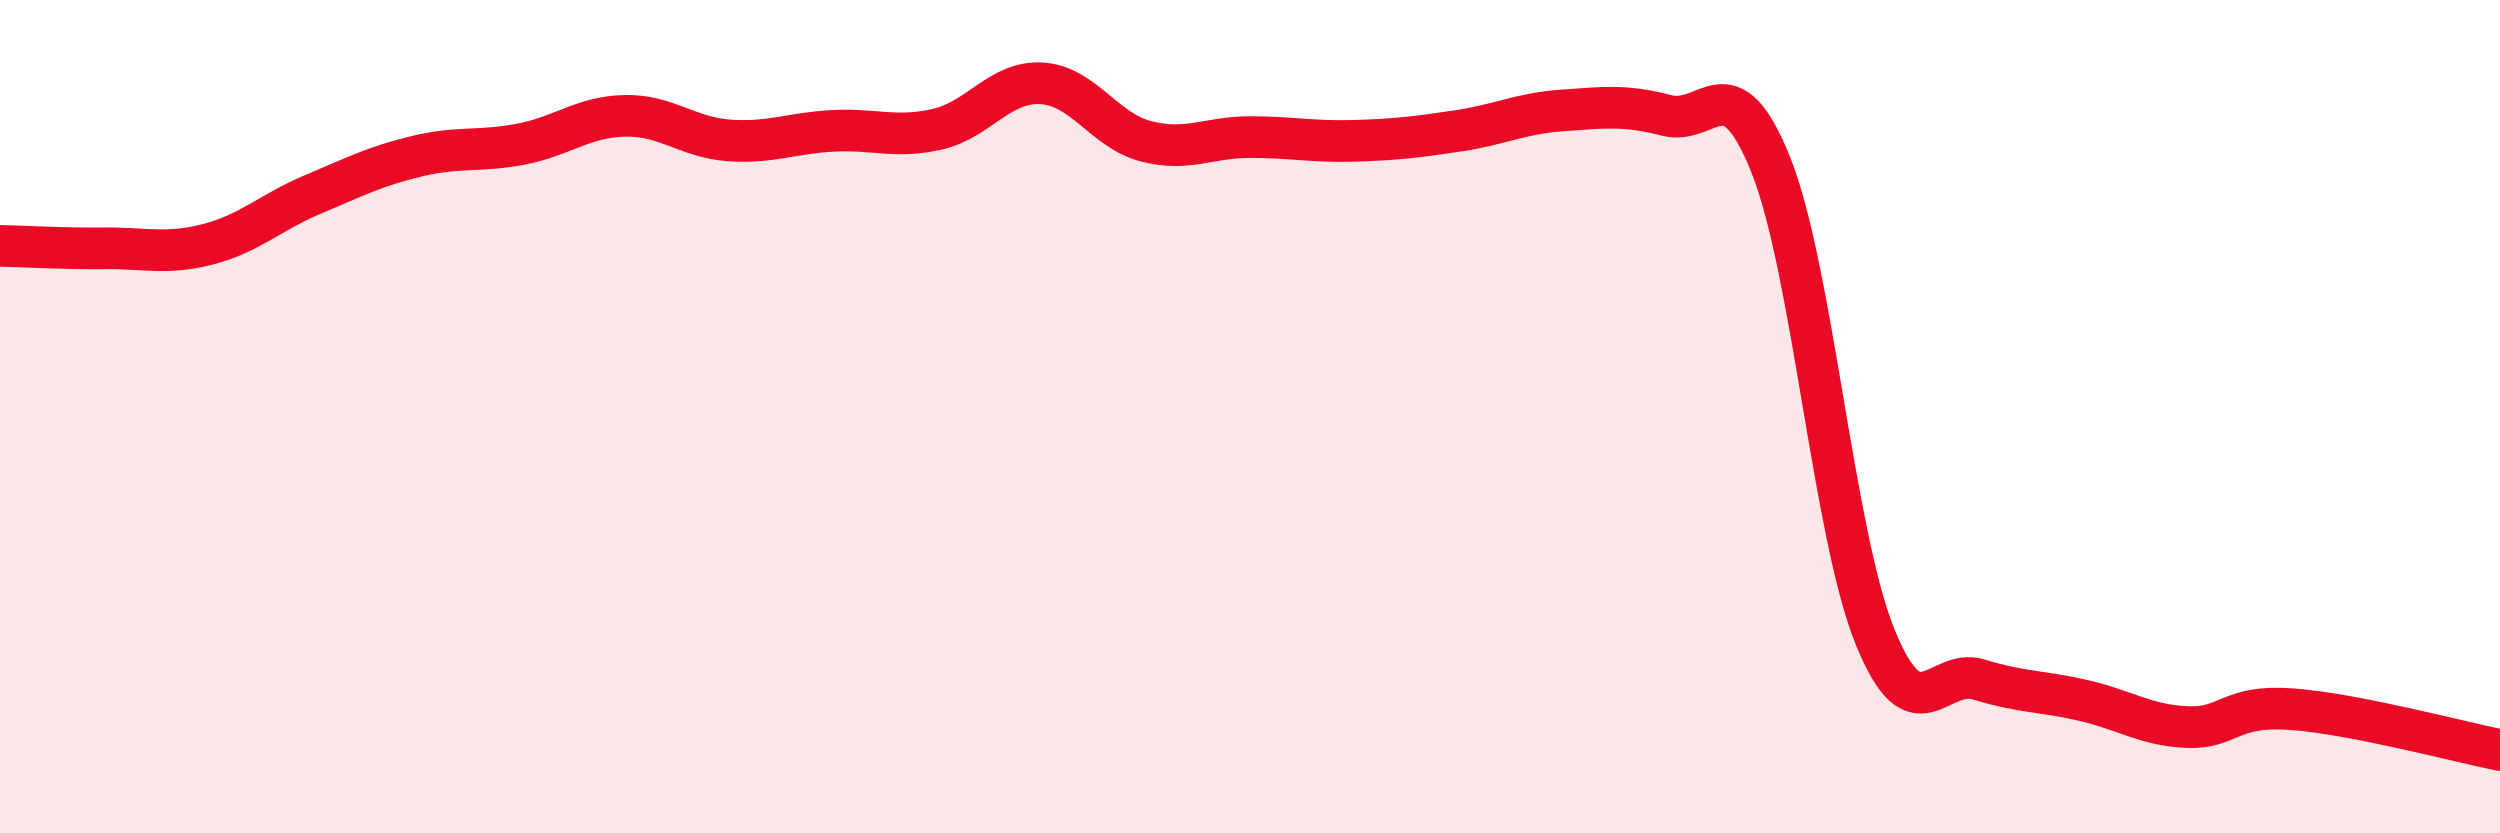 
    <svg width="60" height="20" viewBox="0 0 60 20" xmlns="http://www.w3.org/2000/svg">
      <path
        d="M 0,5.9 C 0.5,5.91 1.5,5.97 2.5,5.96 C 3.5,5.95 4,6.12 5,5.86 C 6,5.6 6.5,5.09 7.5,4.67 C 8.5,4.25 9,3.99 10,3.75 C 11,3.51 11.5,3.65 12.5,3.46 C 13.5,3.27 14,2.8 15,2.78 C 16,2.76 16.5,3.3 17.5,3.37 C 18.5,3.44 19,3.19 20,3.14 C 21,3.09 21.5,3.33 22.5,3.1 C 23.5,2.87 24,1.94 25,2 C 26,2.06 26.5,3.13 27.5,3.39 C 28.5,3.65 29,3.29 30,3.29 C 31,3.29 31.5,3.41 32.5,3.38 C 33.5,3.35 34,3.29 35,3.14 C 36,2.99 36.5,2.72 37.5,2.65 C 38.5,2.58 39,2.51 40,2.77 C 41,3.03 41.5,1.46 42.5,3.96 C 43.5,6.46 44,12.81 45,15.28 C 46,17.75 46.5,16 47.5,16.31 C 48.5,16.62 49,16.58 50,16.81 C 51,17.04 51.5,17.41 52.5,17.45 C 53.5,17.49 53.5,16.91 55,17.02 C 56.5,17.13 59,17.8 60,18L60 20L0 20Z"
        fill="#EB0A25"
        opacity="0.1"
        stroke-linecap="round"
        stroke-linejoin="round"
      />
      <path
        d="M 0,5.9 C 0.5,5.91 1.5,5.97 2.5,5.96 C 3.5,5.95 4,6.12 5,5.86 C 6,5.6 6.5,5.09 7.5,4.67 C 8.5,4.25 9,3.99 10,3.75 C 11,3.51 11.5,3.65 12.5,3.46 C 13.5,3.27 14,2.8 15,2.78 C 16,2.76 16.5,3.3 17.5,3.37 C 18.5,3.44 19,3.19 20,3.14 C 21,3.09 21.5,3.33 22.5,3.1 C 23.5,2.87 24,1.94 25,2 C 26,2.06 26.5,3.13 27.5,3.39 C 28.5,3.65 29,3.29 30,3.29 C 31,3.29 31.5,3.41 32.5,3.38 C 33.5,3.35 34,3.29 35,3.14 C 36,2.99 36.5,2.72 37.5,2.65 C 38.5,2.58 39,2.51 40,2.77 C 41,3.03 41.5,1.46 42.5,3.96 C 43.5,6.46 44,12.81 45,15.28 C 46,17.75 46.5,16 47.5,16.31 C 48.5,16.62 49,16.58 50,16.81 C 51,17.04 51.5,17.41 52.5,17.45 C 53.5,17.49 53.5,16.91 55,17.02 C 56.5,17.13 59,17.8 60,18"
        stroke="#EB0A25"
        stroke-width="1"
        fill="none"
        stroke-linecap="round"
        stroke-linejoin="round"
      />
    </svg>
  